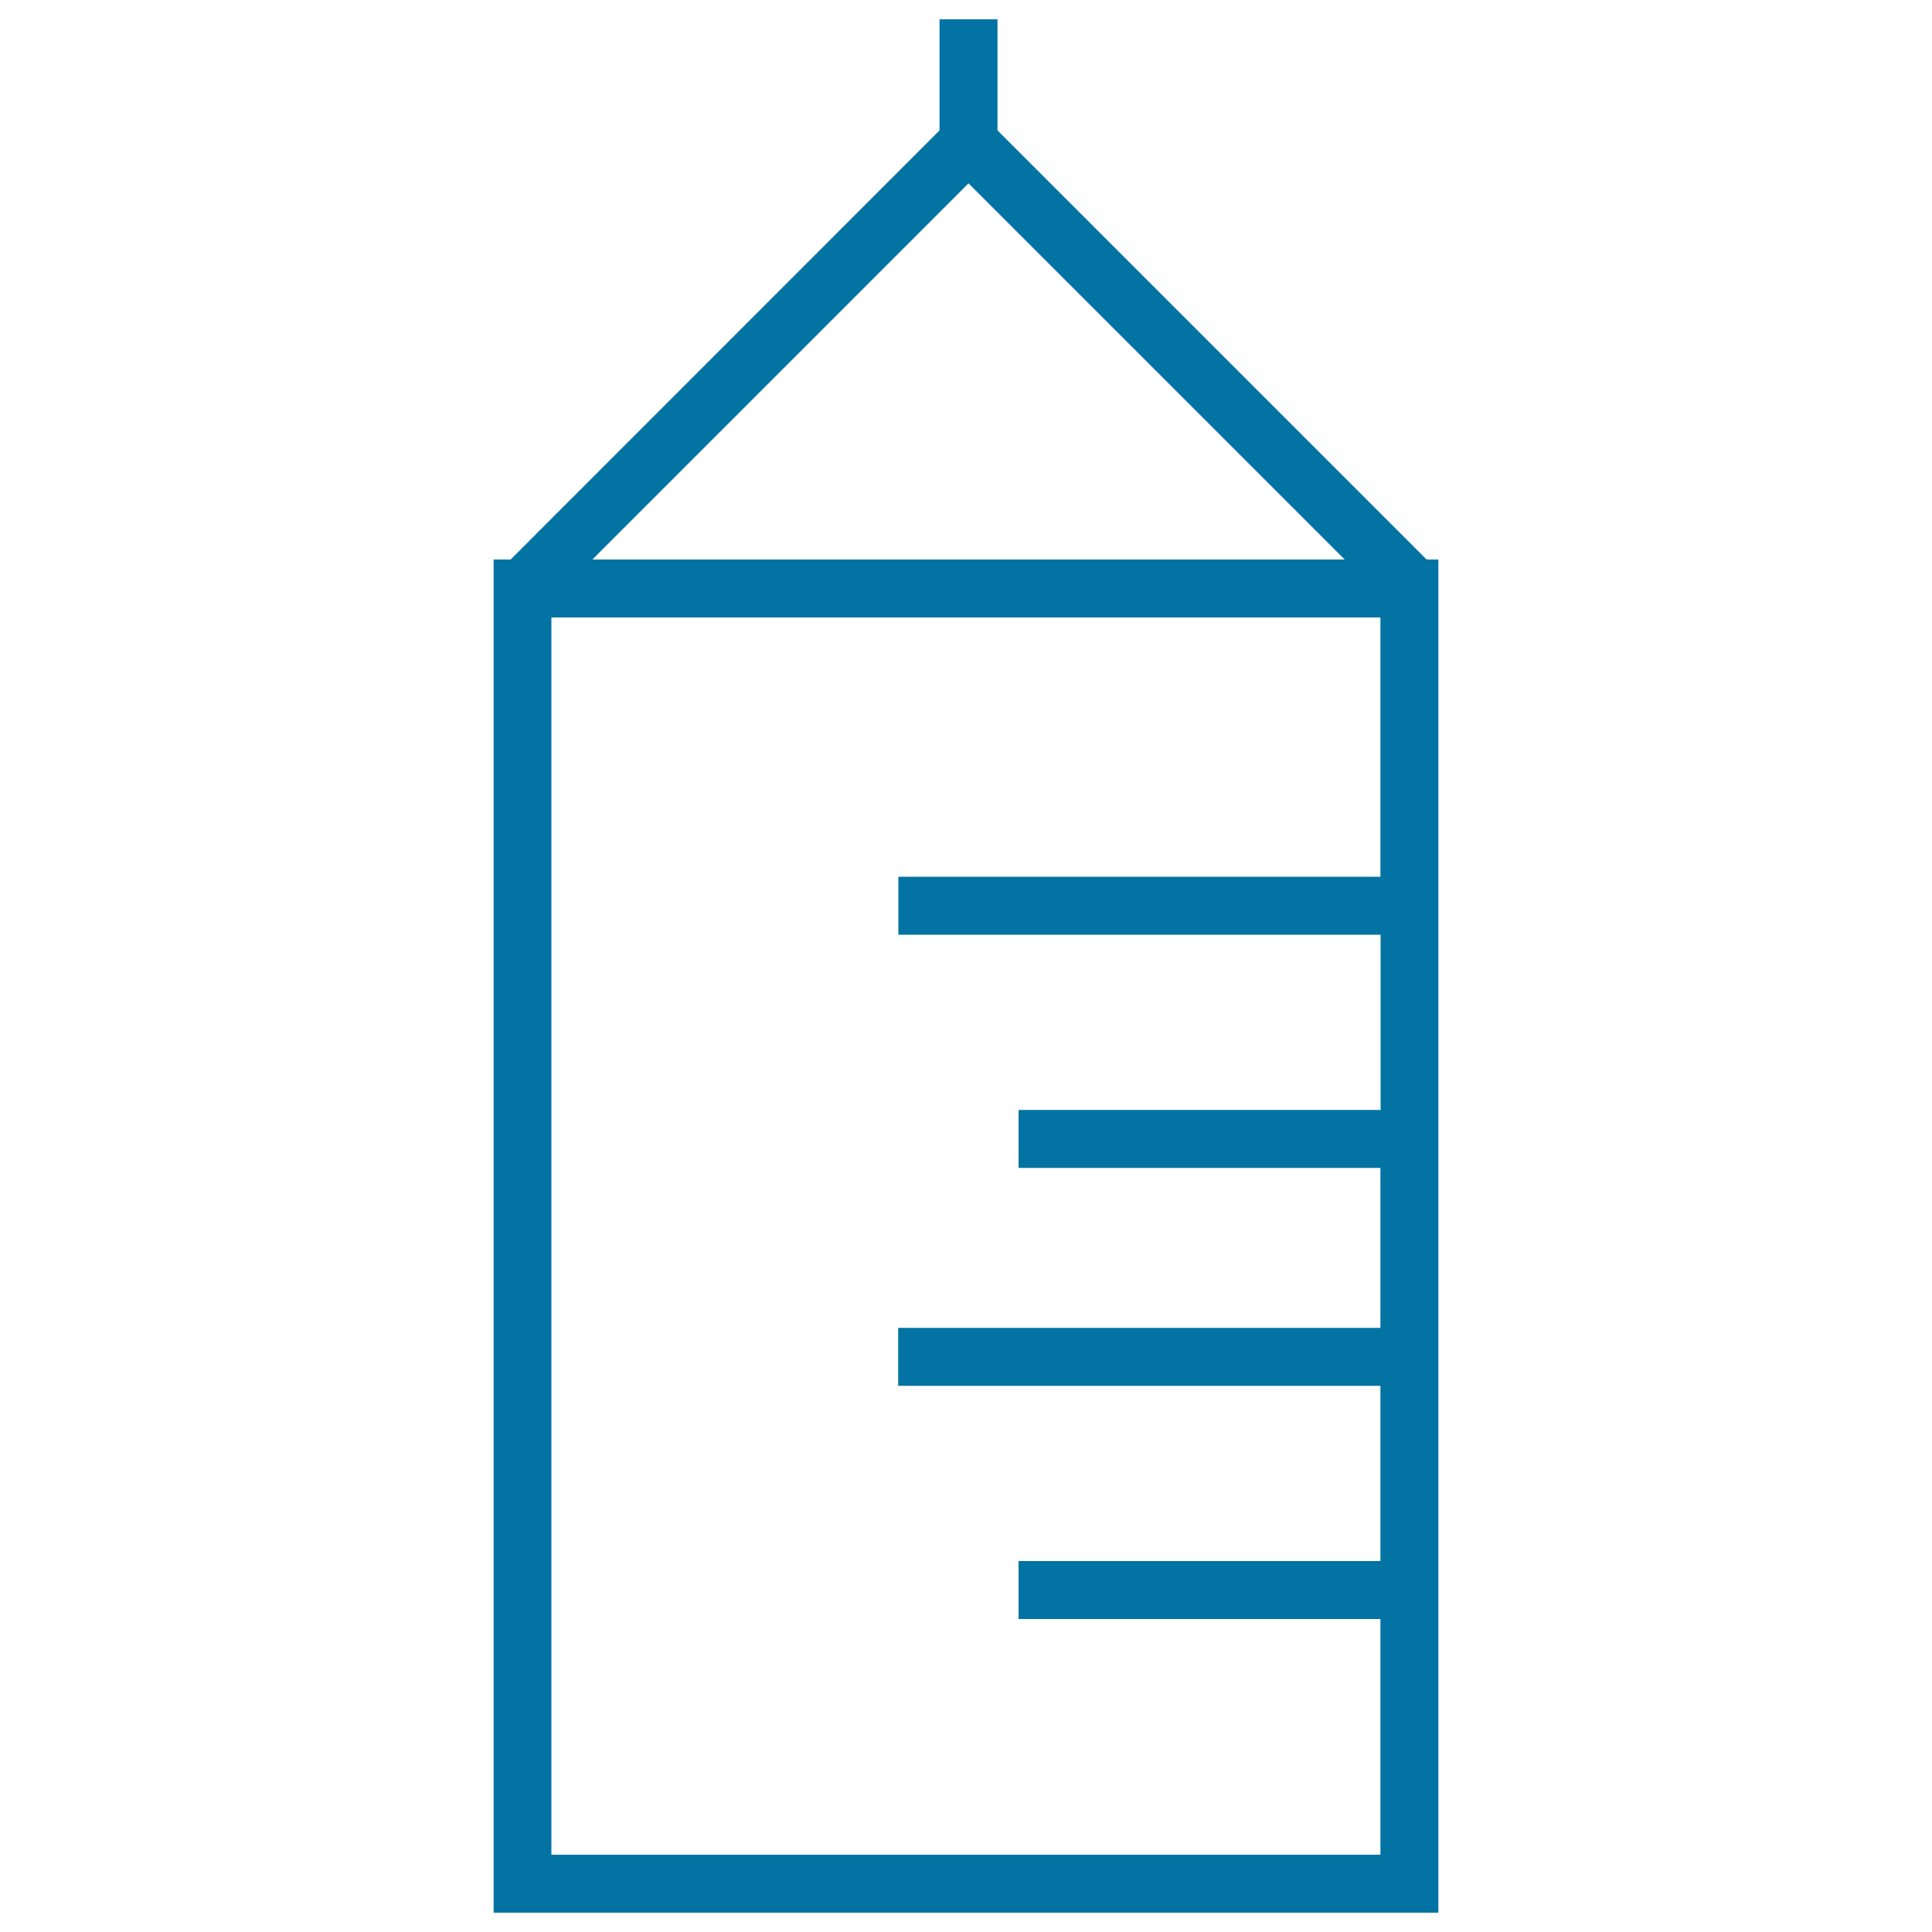 <svg xmlns="http://www.w3.org/2000/svg" viewBox="0 0 1000 1000" style="fill:#0273a2">
<title>Syringe Without The Plunger SVG icon</title>
<g><path d="M738.4,289.6L516.3,67.5V10h-30v57.5L264.3,289.6h-8.8V990h489V289.6H738.4z M501.3,94.9L696,289.6H306.6L501.3,94.9z M285.4,960V319.6h429.1v134.2H465v30h249.6v90.7H527.2v30h187.3v82.8H464.9v30h249.6v90.7H527.2v30h187.3V960L285.4,960L285.4,960z"/></g>
</svg>